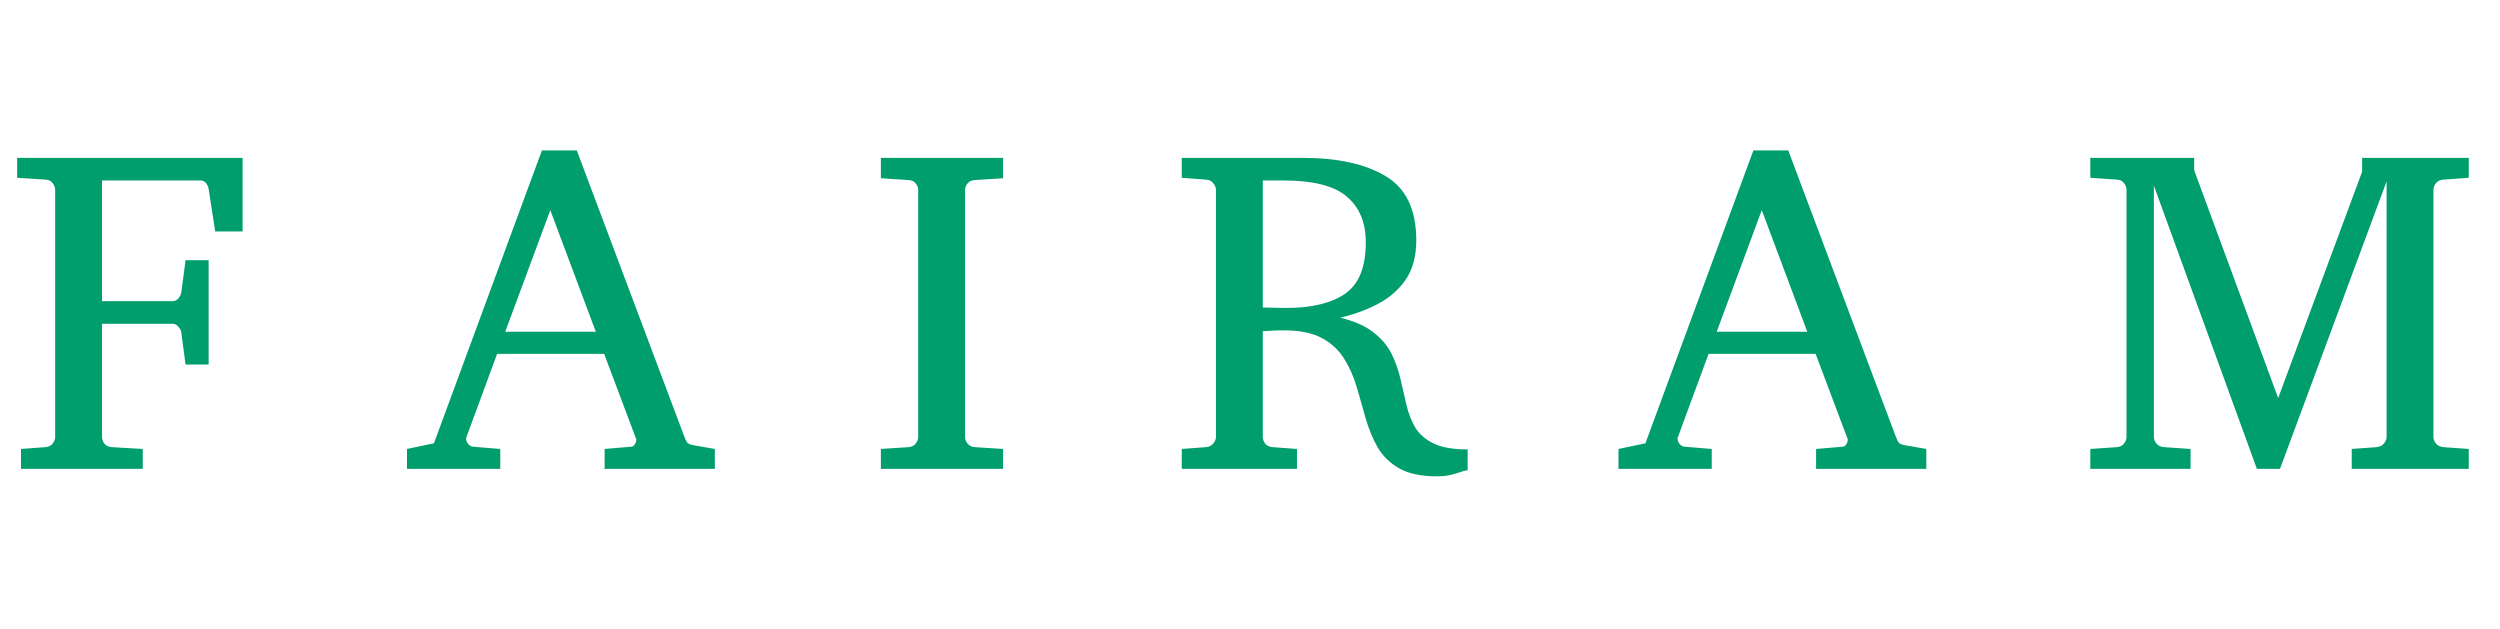 <svg width="151" height="38" viewBox="0 0 151 38" fill="none" xmlns="http://www.w3.org/2000/svg">
<path d="M14.653 13.979H12.998L12.602 11.408C12.575 11.271 12.52 11.153 12.438 11.053C12.356 10.953 12.251 10.902 12.123 10.902H6.162V18.189H10.442C10.569 18.189 10.683 18.13 10.784 18.012C10.884 17.884 10.938 17.775 10.948 17.684L11.207 15.715H12.602V22.018H11.207L10.948 20.062C10.938 19.962 10.879 19.853 10.77 19.734C10.67 19.616 10.56 19.557 10.442 19.557H6.162V26.393C6.162 26.529 6.208 26.662 6.299 26.789C6.399 26.917 6.55 26.99 6.75 27.008L8.623 27.117V28.32H1.268V27.117L2.745 27.008C2.945 26.99 3.091 26.917 3.182 26.789C3.282 26.662 3.332 26.529 3.332 26.393V11.463C3.332 11.326 3.282 11.194 3.182 11.066C3.091 10.93 2.945 10.857 2.745 10.848L1.036 10.738V9.535H14.653V13.979ZM43.177 28.32H36.519V27.117L38.132 26.98C38.205 26.98 38.273 26.935 38.337 26.844C38.401 26.744 38.433 26.652 38.433 26.57C38.433 26.534 38.428 26.511 38.419 26.502L36.492 21.375H30.025L28.166 26.42C28.156 26.438 28.152 26.465 28.152 26.502C28.152 26.611 28.197 26.721 28.288 26.83C28.389 26.93 28.48 26.98 28.562 26.98L30.216 27.117V28.32H24.583V27.117L26.21 26.775L32.732 9.084H34.837L41.331 26.365C41.404 26.557 41.468 26.684 41.523 26.748C41.578 26.812 41.71 26.862 41.919 26.898L43.177 27.117V28.32ZM35.986 20.035L33.238 12.693L30.517 20.035H35.986ZM60.586 28.32H53.204V27.117L54.872 27.008C55.072 26.99 55.218 26.917 55.309 26.789C55.409 26.662 55.459 26.529 55.459 26.393V11.463C55.459 11.326 55.409 11.199 55.309 11.08C55.218 10.953 55.072 10.884 54.872 10.875L53.204 10.766V9.535H60.586V10.766L58.877 10.875C58.686 10.884 58.54 10.953 58.44 11.08C58.34 11.199 58.289 11.326 58.289 11.463V26.393C58.289 26.529 58.34 26.662 58.44 26.789C58.54 26.917 58.686 26.99 58.877 27.008L60.586 27.117V28.32ZM88.646 28.402C88.528 28.412 88.295 28.475 87.949 28.594C87.602 28.712 87.22 28.771 86.8 28.771C85.843 28.771 85.082 28.612 84.517 28.293C83.961 27.974 83.528 27.555 83.218 27.035C82.918 26.506 82.676 25.928 82.494 25.299C82.32 24.67 82.143 24.046 81.96 23.426C81.778 22.797 81.528 22.223 81.209 21.703C80.889 21.174 80.443 20.751 79.869 20.432C79.294 20.113 78.515 19.953 77.531 19.953C77.239 19.953 76.961 19.962 76.697 19.98C76.442 19.999 76.3 20.008 76.273 20.008V26.393C76.273 26.529 76.319 26.662 76.41 26.789C76.51 26.917 76.66 26.99 76.861 27.008L78.337 27.117V28.32H71.378V27.117L72.828 27.008C73.028 26.99 73.179 26.917 73.279 26.789C73.388 26.662 73.443 26.529 73.443 26.393V11.463C73.443 11.326 73.388 11.194 73.279 11.066C73.179 10.93 73.028 10.857 72.828 10.848L71.378 10.738V9.535H78.679C80.803 9.535 82.475 9.904 83.697 10.643C84.927 11.372 85.543 12.662 85.543 14.512C85.543 15.487 85.324 16.289 84.886 16.918C84.449 17.538 83.879 18.025 83.177 18.381C82.485 18.736 81.742 19.005 80.949 19.188C81.815 19.397 82.489 19.698 82.972 20.09C83.464 20.473 83.829 20.91 84.066 21.402C84.303 21.895 84.481 22.405 84.599 22.934C84.718 23.462 84.836 23.977 84.955 24.479C85.073 24.98 85.251 25.431 85.488 25.832C85.734 26.233 86.103 26.552 86.595 26.789C87.087 27.026 87.771 27.145 88.646 27.145V28.402ZM82.494 14.635C82.494 13.441 82.111 12.52 81.345 11.873C80.589 11.226 79.326 10.902 77.558 10.902H76.273V18.572C76.319 18.572 76.505 18.577 76.834 18.586C77.171 18.595 77.449 18.6 77.668 18.6C79.226 18.6 80.42 18.312 81.249 17.738C82.079 17.164 82.494 16.13 82.494 14.635ZM116.35 28.32H109.692V27.117L111.305 26.98C111.378 26.98 111.447 26.935 111.51 26.844C111.574 26.744 111.606 26.652 111.606 26.57C111.606 26.534 111.601 26.511 111.592 26.502L109.665 21.375H103.198L101.338 26.42C101.329 26.438 101.325 26.465 101.325 26.502C101.325 26.611 101.37 26.721 101.461 26.83C101.562 26.93 101.653 26.98 101.735 26.98L103.389 27.117V28.32H97.756V27.117L99.383 26.775L105.905 9.084H108.01L114.504 26.365C114.577 26.557 114.641 26.684 114.696 26.748C114.751 26.812 114.883 26.862 115.092 26.898L116.35 27.117V28.32ZM109.159 20.035L106.411 12.693L103.69 20.035H109.159ZM149.113 28.32H142.045V27.117L143.535 27.008C143.735 26.99 143.886 26.917 143.986 26.789C144.095 26.662 144.15 26.529 144.15 26.393V10.957L137.711 28.32H136.316L130.095 11.217V26.393C130.095 26.529 130.145 26.662 130.246 26.789C130.355 26.917 130.51 26.99 130.711 27.008L132.31 27.117V28.32H126.254V27.117L127.853 27.008C128.054 26.99 128.199 26.917 128.291 26.789C128.391 26.662 128.441 26.529 128.441 26.393V11.463C128.441 11.326 128.391 11.194 128.291 11.066C128.199 10.93 128.054 10.857 127.853 10.848L126.254 10.738V9.535H132.529V10.287L137.601 24.041L142.673 10.369V9.535H149.113V10.738L147.595 10.848C147.395 10.857 147.24 10.93 147.13 11.066C147.03 11.194 146.98 11.326 146.98 11.463V26.393C146.98 26.529 147.03 26.662 147.13 26.789C147.24 26.917 147.395 26.99 147.595 27.008L149.113 27.117V28.32Z" fill="#009D6D"/>
</svg>
